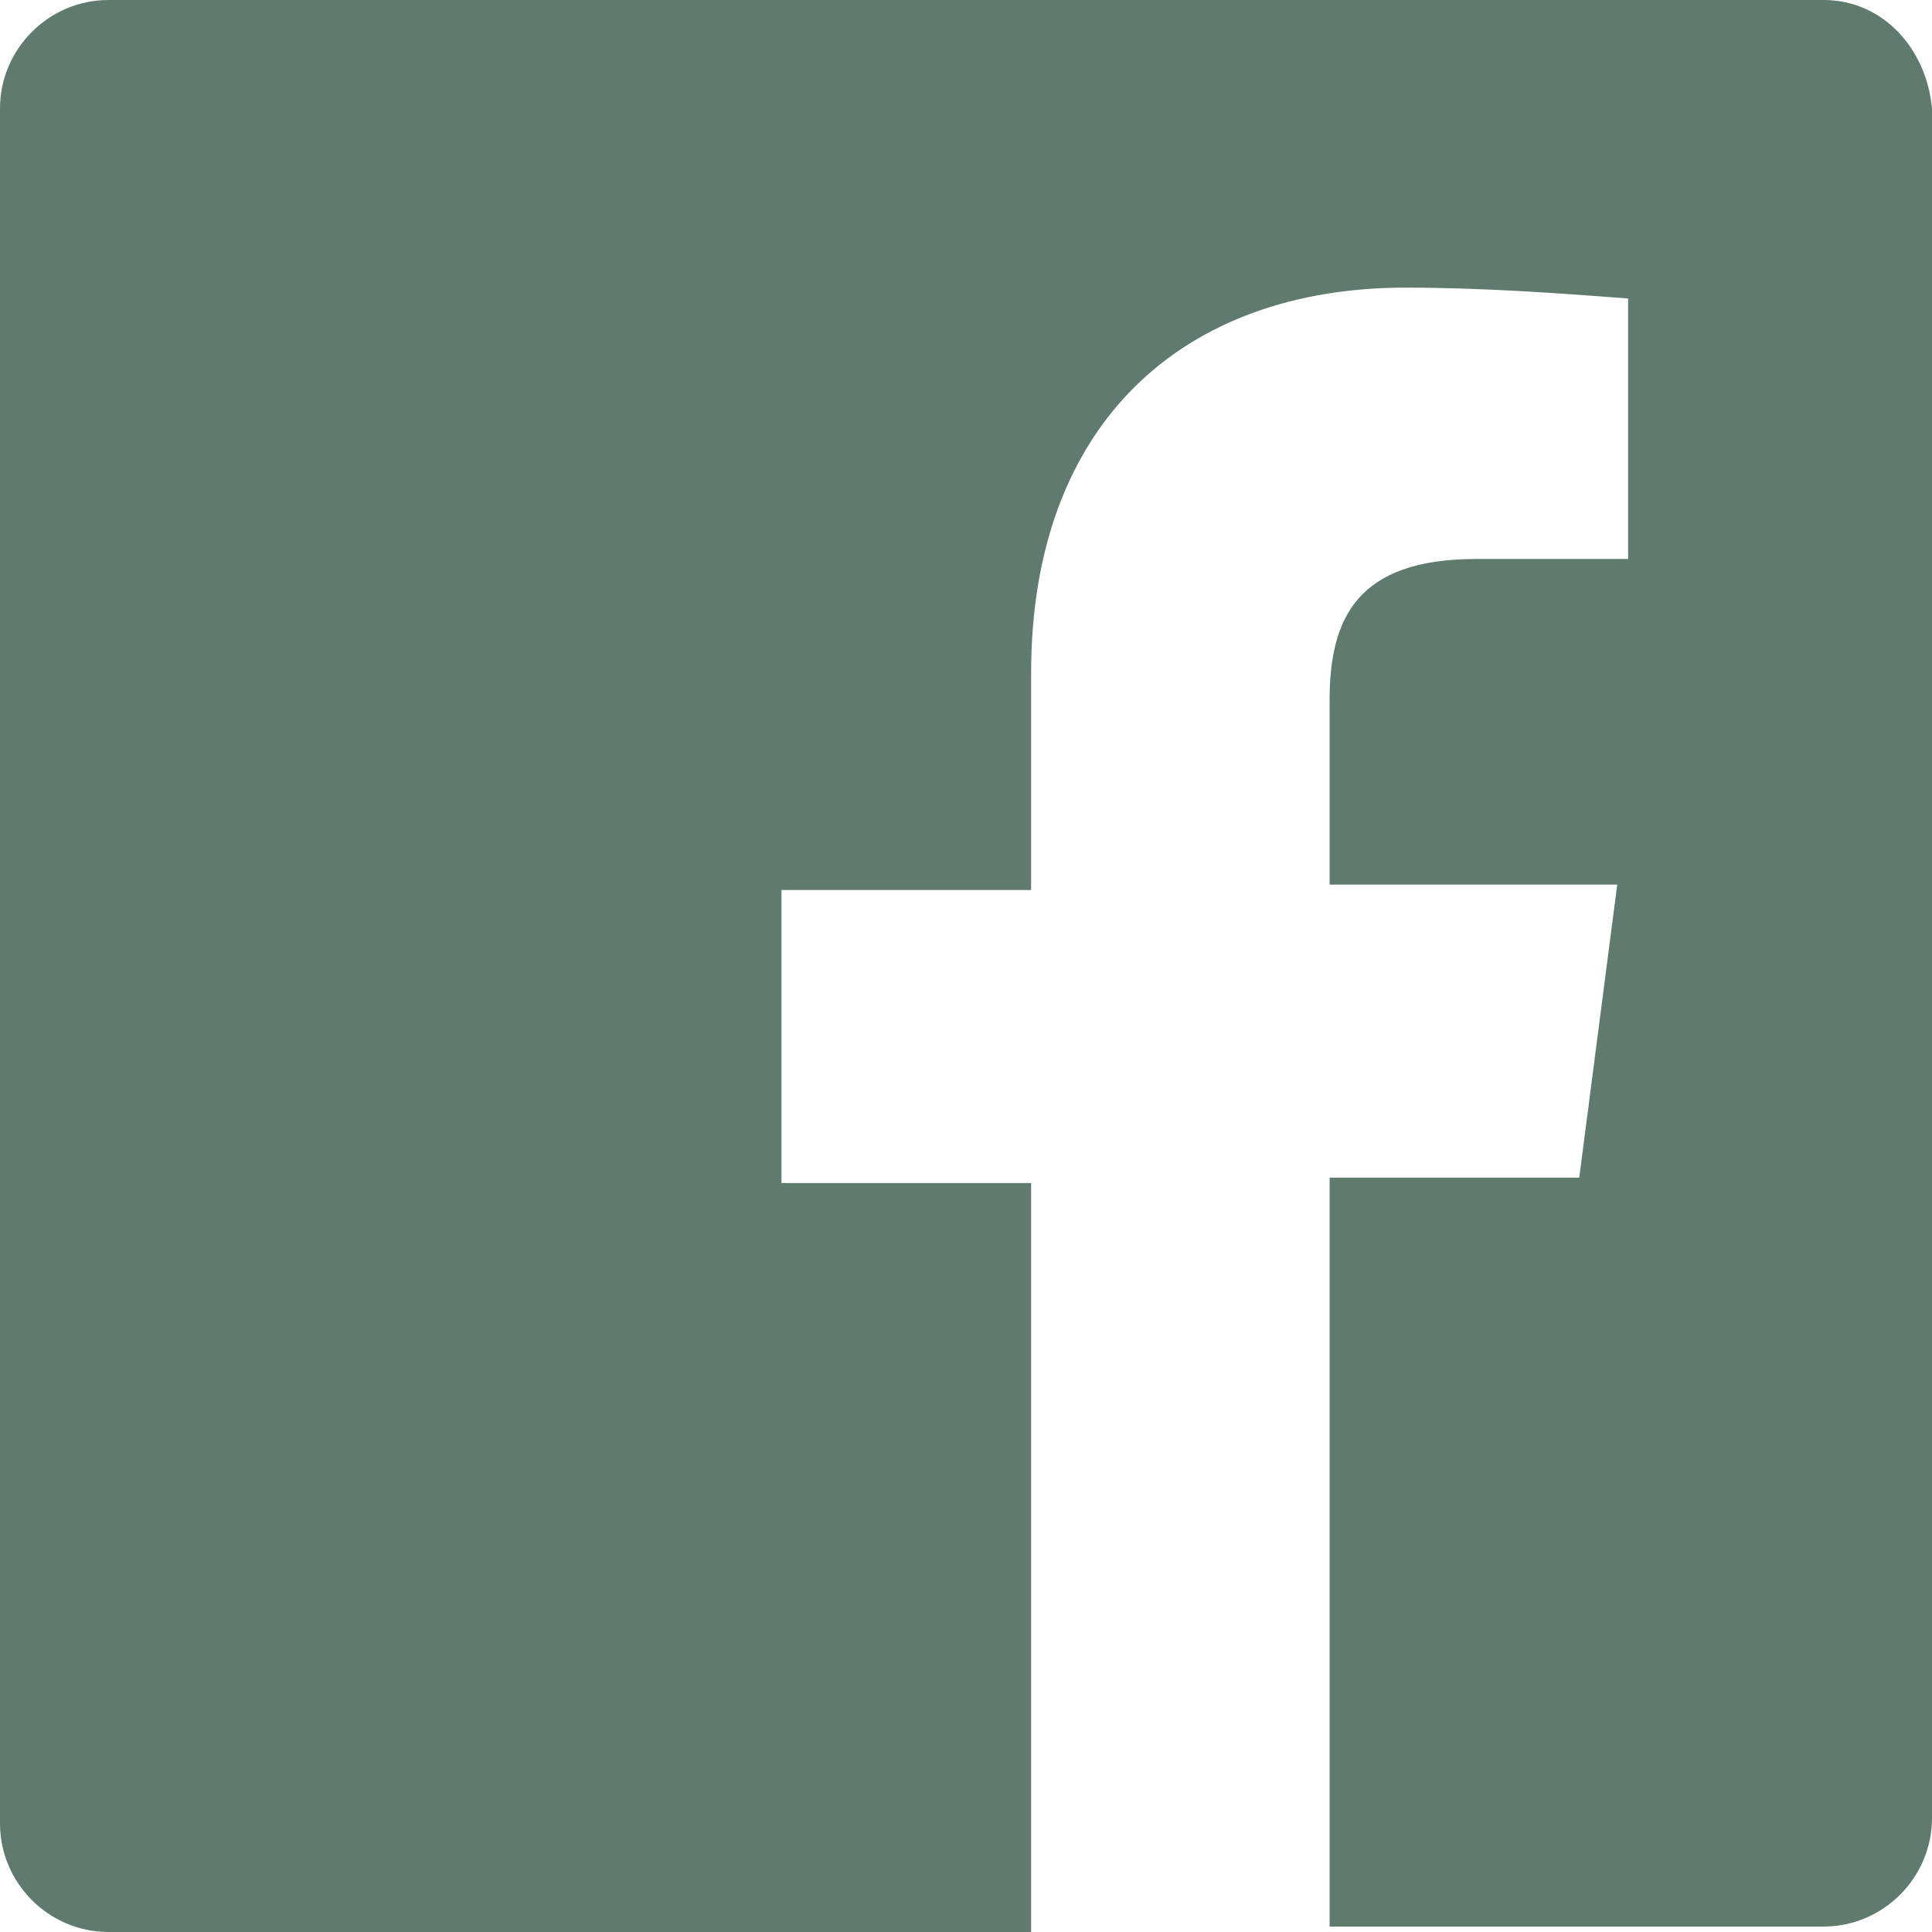 <?xml version="1.0" encoding="UTF-8"?>
<!-- Generator: Adobe Illustrator 24.3.0, SVG Export Plug-In . SVG Version: 6.00 Build 0)  -->
<svg xmlns="http://www.w3.org/2000/svg" xmlns:xlink="http://www.w3.org/1999/xlink" version="1.1" id="facebook" x="0px" y="0px" viewBox="0 0 35.6 35.6" style="enable-background:new 0 0 35.6 35.6;" xml:space="preserve">
<style type="text/css">
	.st0{fill:#5E7B6E;}
</style>
<path id="Path_21" class="st0" d="M33.6,0H2C0.9,0,0,0.9,0,2l0,0v31.6c0,1.1,0.9,2,2,2l0,0h17V21.8h-4.6v-5.4H19v-4  c0-4.6,2.8-7.1,6.9-7.1c1.4,0,2.8,0.1,4.1,0.2v4.8h-2.8c-2.2,0-2.7,1.1-2.7,2.6v3.4h5.3l-0.7,5.4h-4.6v13.8h9.1c1.1,0,2-0.9,2-2V2  C35.5,0.9,34.7,0,33.6,0"></path>
</svg>
